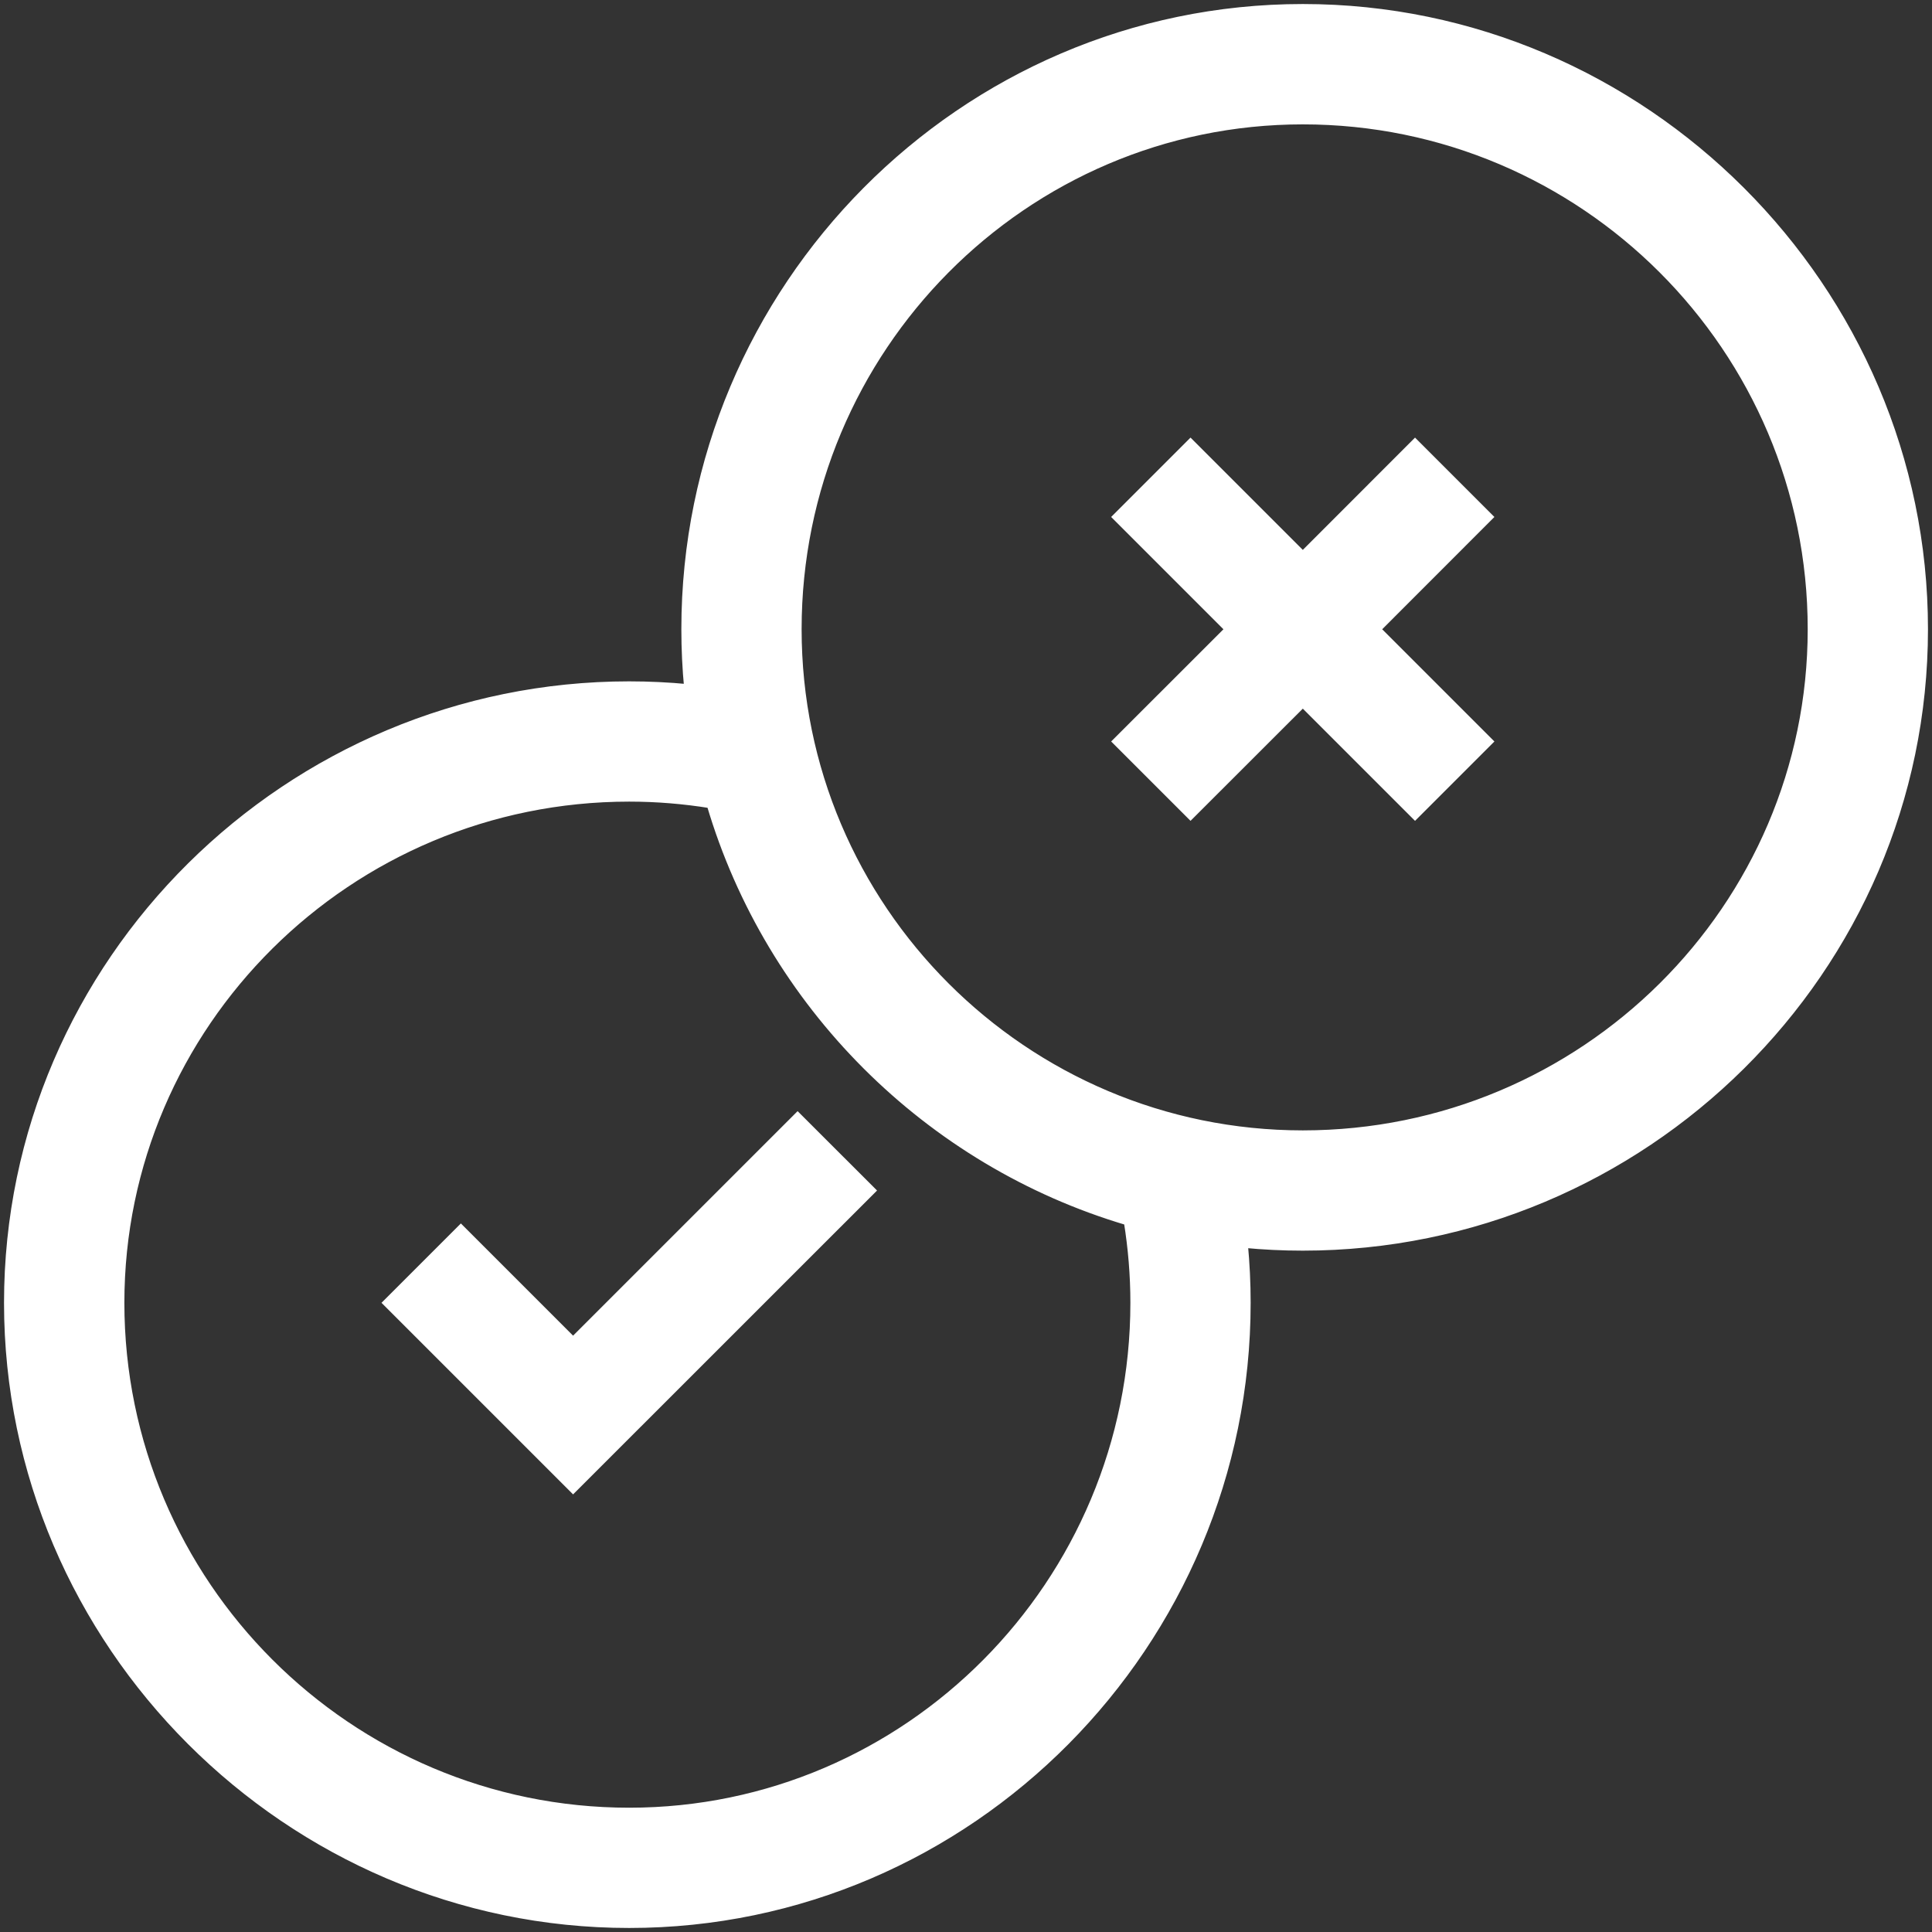 <svg width="24" height="24" viewBox="0 0 24 24" fill="none" xmlns="http://www.w3.org/2000/svg">
<rect x="0" y="0" width="24" height="24" fill="#333333" stroke="none"/>
<path d="M16.184 0.1C11.953 0.1 8.514 3.58 8.514 7.816C8.514 8.064 8.526 8.308 8.549 8.549C8.306 8.526 8.061 8.514 7.816 8.514C3.587 8.514 0.1 11.947 0.1 16.184C0.1 20.418 3.583 23.9 7.816 23.9C12.047 23.9 15.486 20.42 15.486 16.184C15.486 15.939 15.474 15.694 15.451 15.451C15.692 15.474 15.937 15.486 16.184 15.486C20.413 15.486 23.9 12.053 23.9 7.816C23.9 3.582 20.417 0.1 16.184 0.1ZM14.092 16.184C14.092 19.67 11.277 22.506 7.816 22.506C4.331 22.506 1.495 19.67 1.495 16.184C1.495 12.723 4.331 9.908 7.816 9.908C8.156 9.908 8.495 9.936 8.828 9.99C9.563 12.475 11.526 14.437 14.01 15.172C14.064 15.505 14.092 15.844 14.092 16.184ZM16.184 14.092C12.723 14.092 9.908 11.277 9.908 7.816C9.908 4.331 12.723 1.495 16.184 1.495C19.67 1.495 22.506 4.331 22.506 7.816C22.506 11.277 19.67 14.092 16.184 14.092Z" fill="white" stroke="white" stroke-width="0.1"/>
<path d="M17.578 5.436L16.184 6.831L14.789 5.436L13.803 6.422L15.198 7.817L13.803 9.211L14.789 10.197L16.184 8.803L17.578 10.197L18.564 9.211L17.17 7.817L18.564 6.422L17.578 5.436Z" fill="white"/>
<path d="M7.119 16.592L5.725 15.198L4.739 16.184L7.119 18.564L10.895 14.789L9.908 13.803L7.119 16.592Z" fill="white"/>
</svg>

